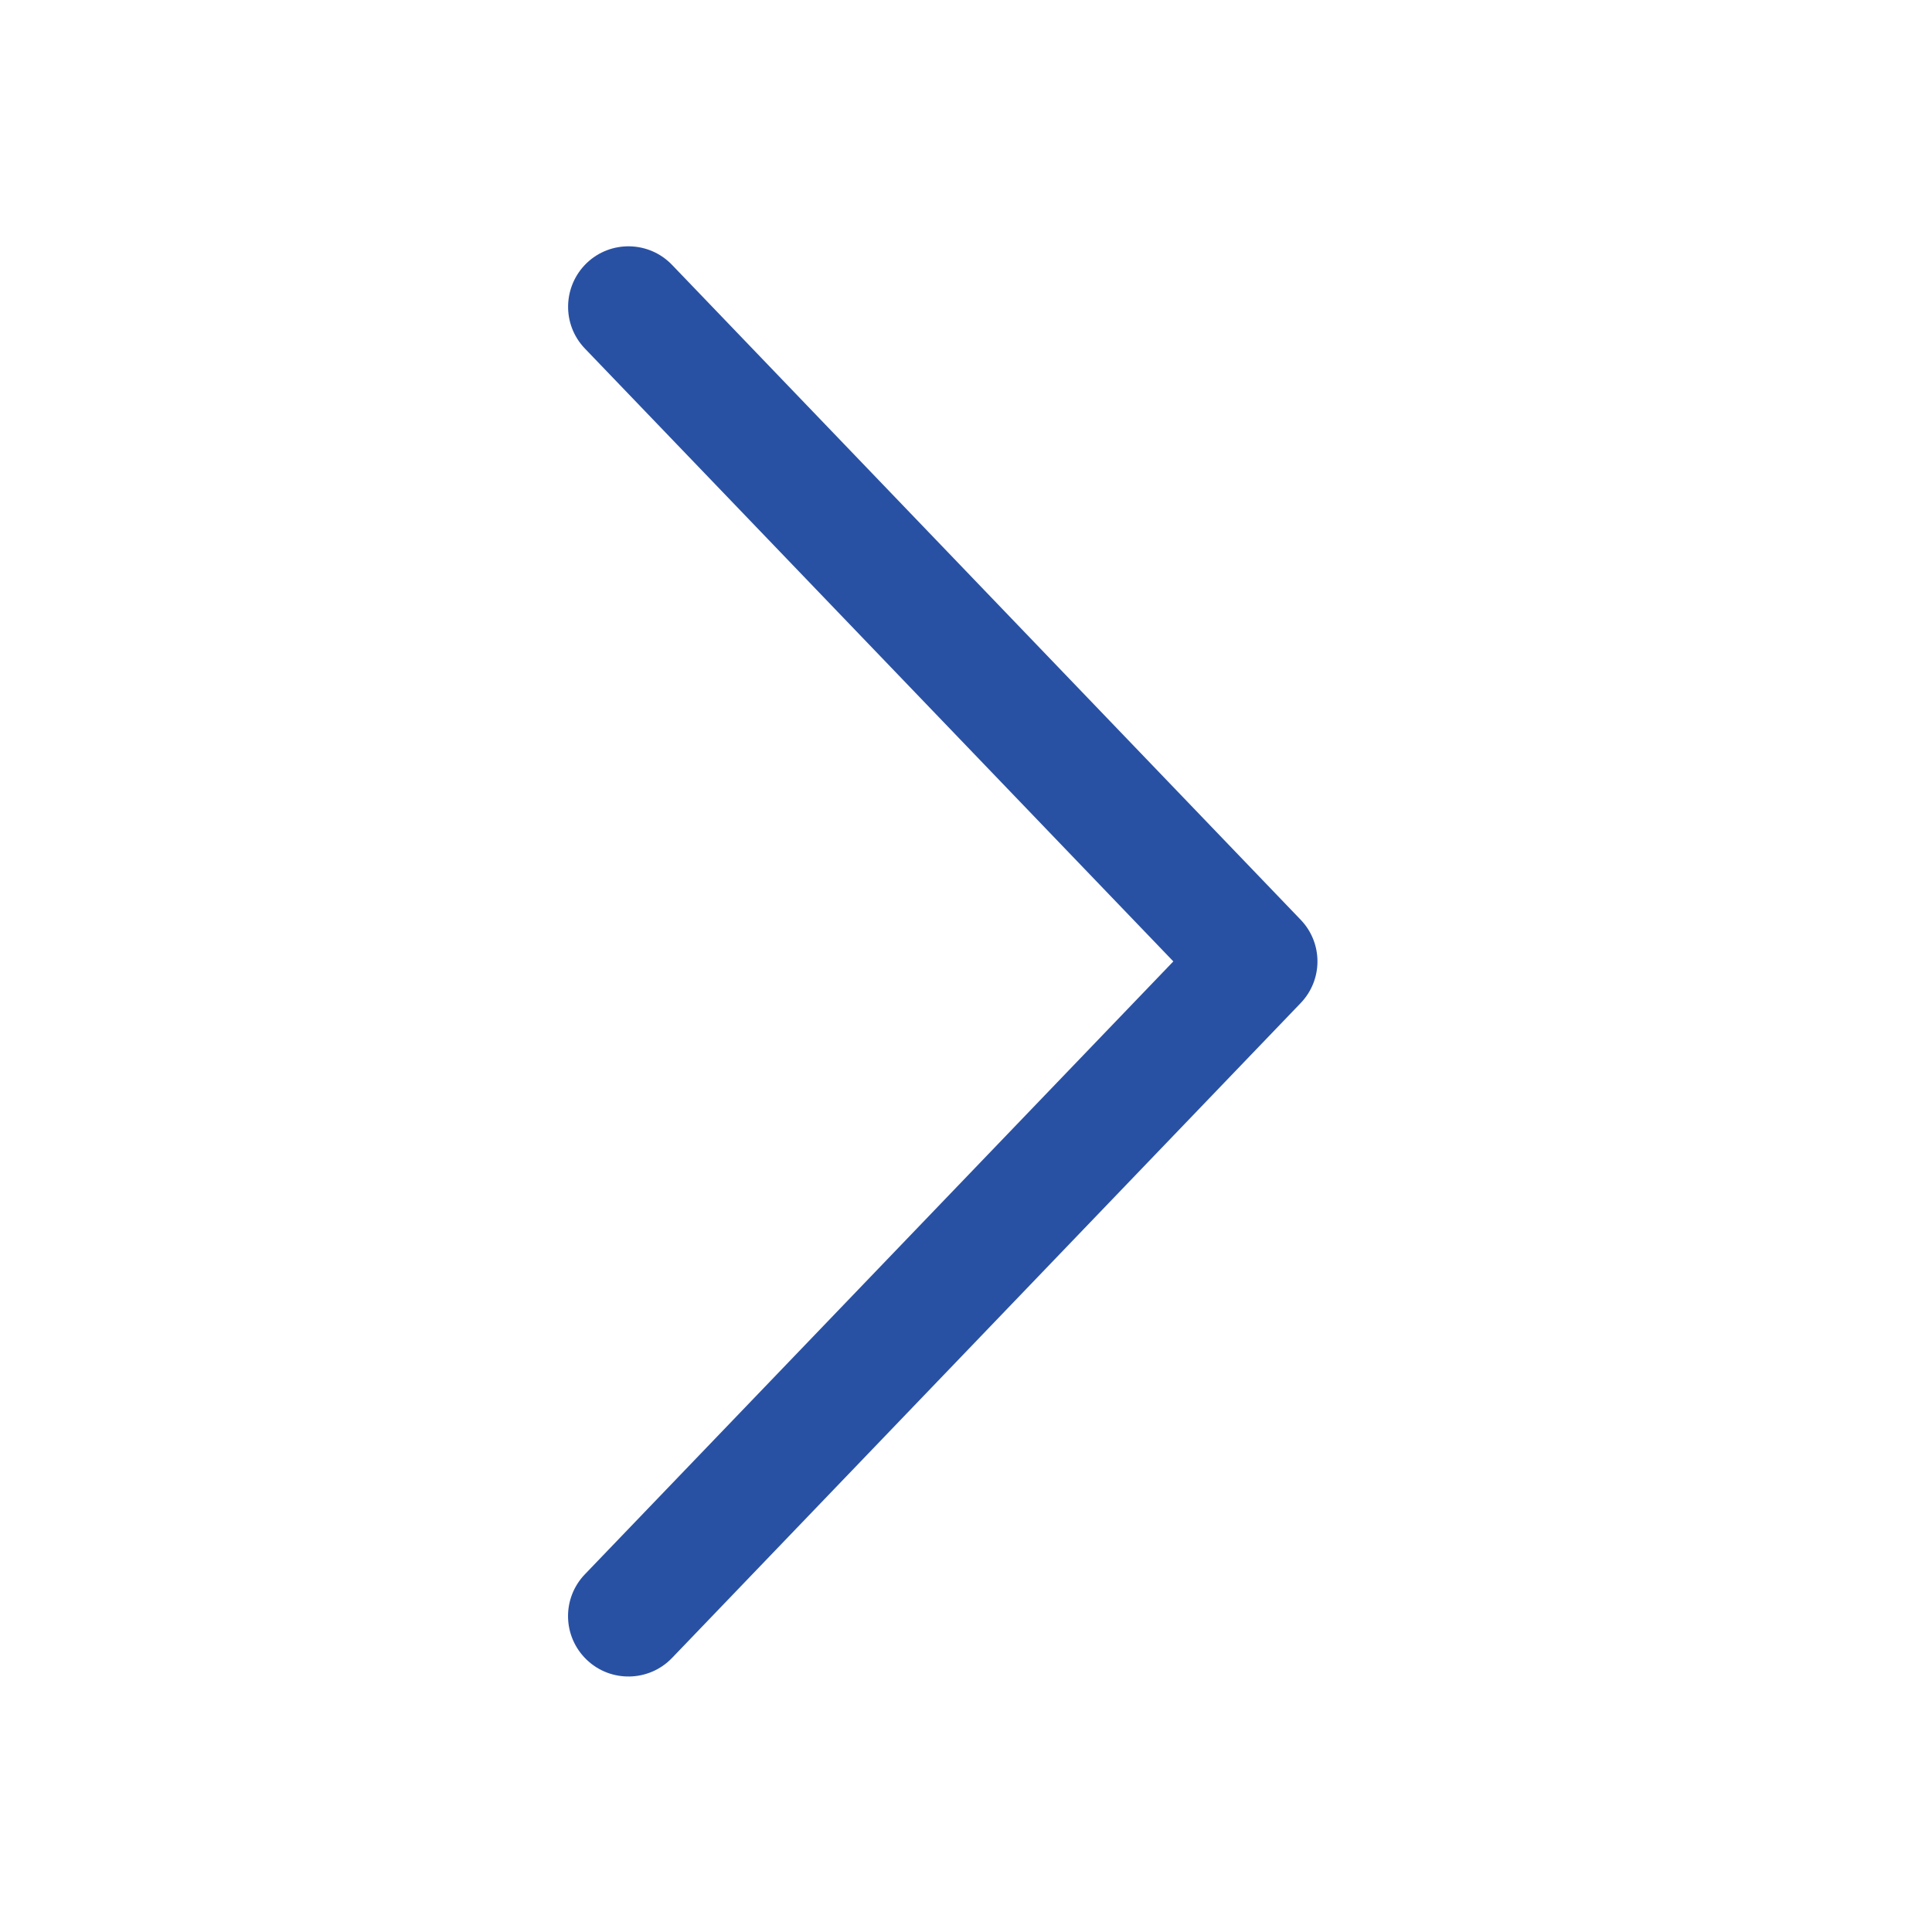 <svg width="12" height="12" viewBox="0 0 12 12" fill="none" xmlns="http://www.w3.org/2000/svg">
<path d="M3.633 2.165L7.537 6.231V5.712L3.633 9.778C3.489 9.928 3.494 10.165 3.644 10.309C3.793 10.452 4.031 10.447 4.174 10.298L8.078 6.231C8.218 6.086 8.218 5.857 8.078 5.712L4.174 1.645C4.031 1.496 3.793 1.491 3.644 1.634C3.495 1.778 3.489 2.015 3.633 2.165Z" fill="#2951A3"/>
</svg>
